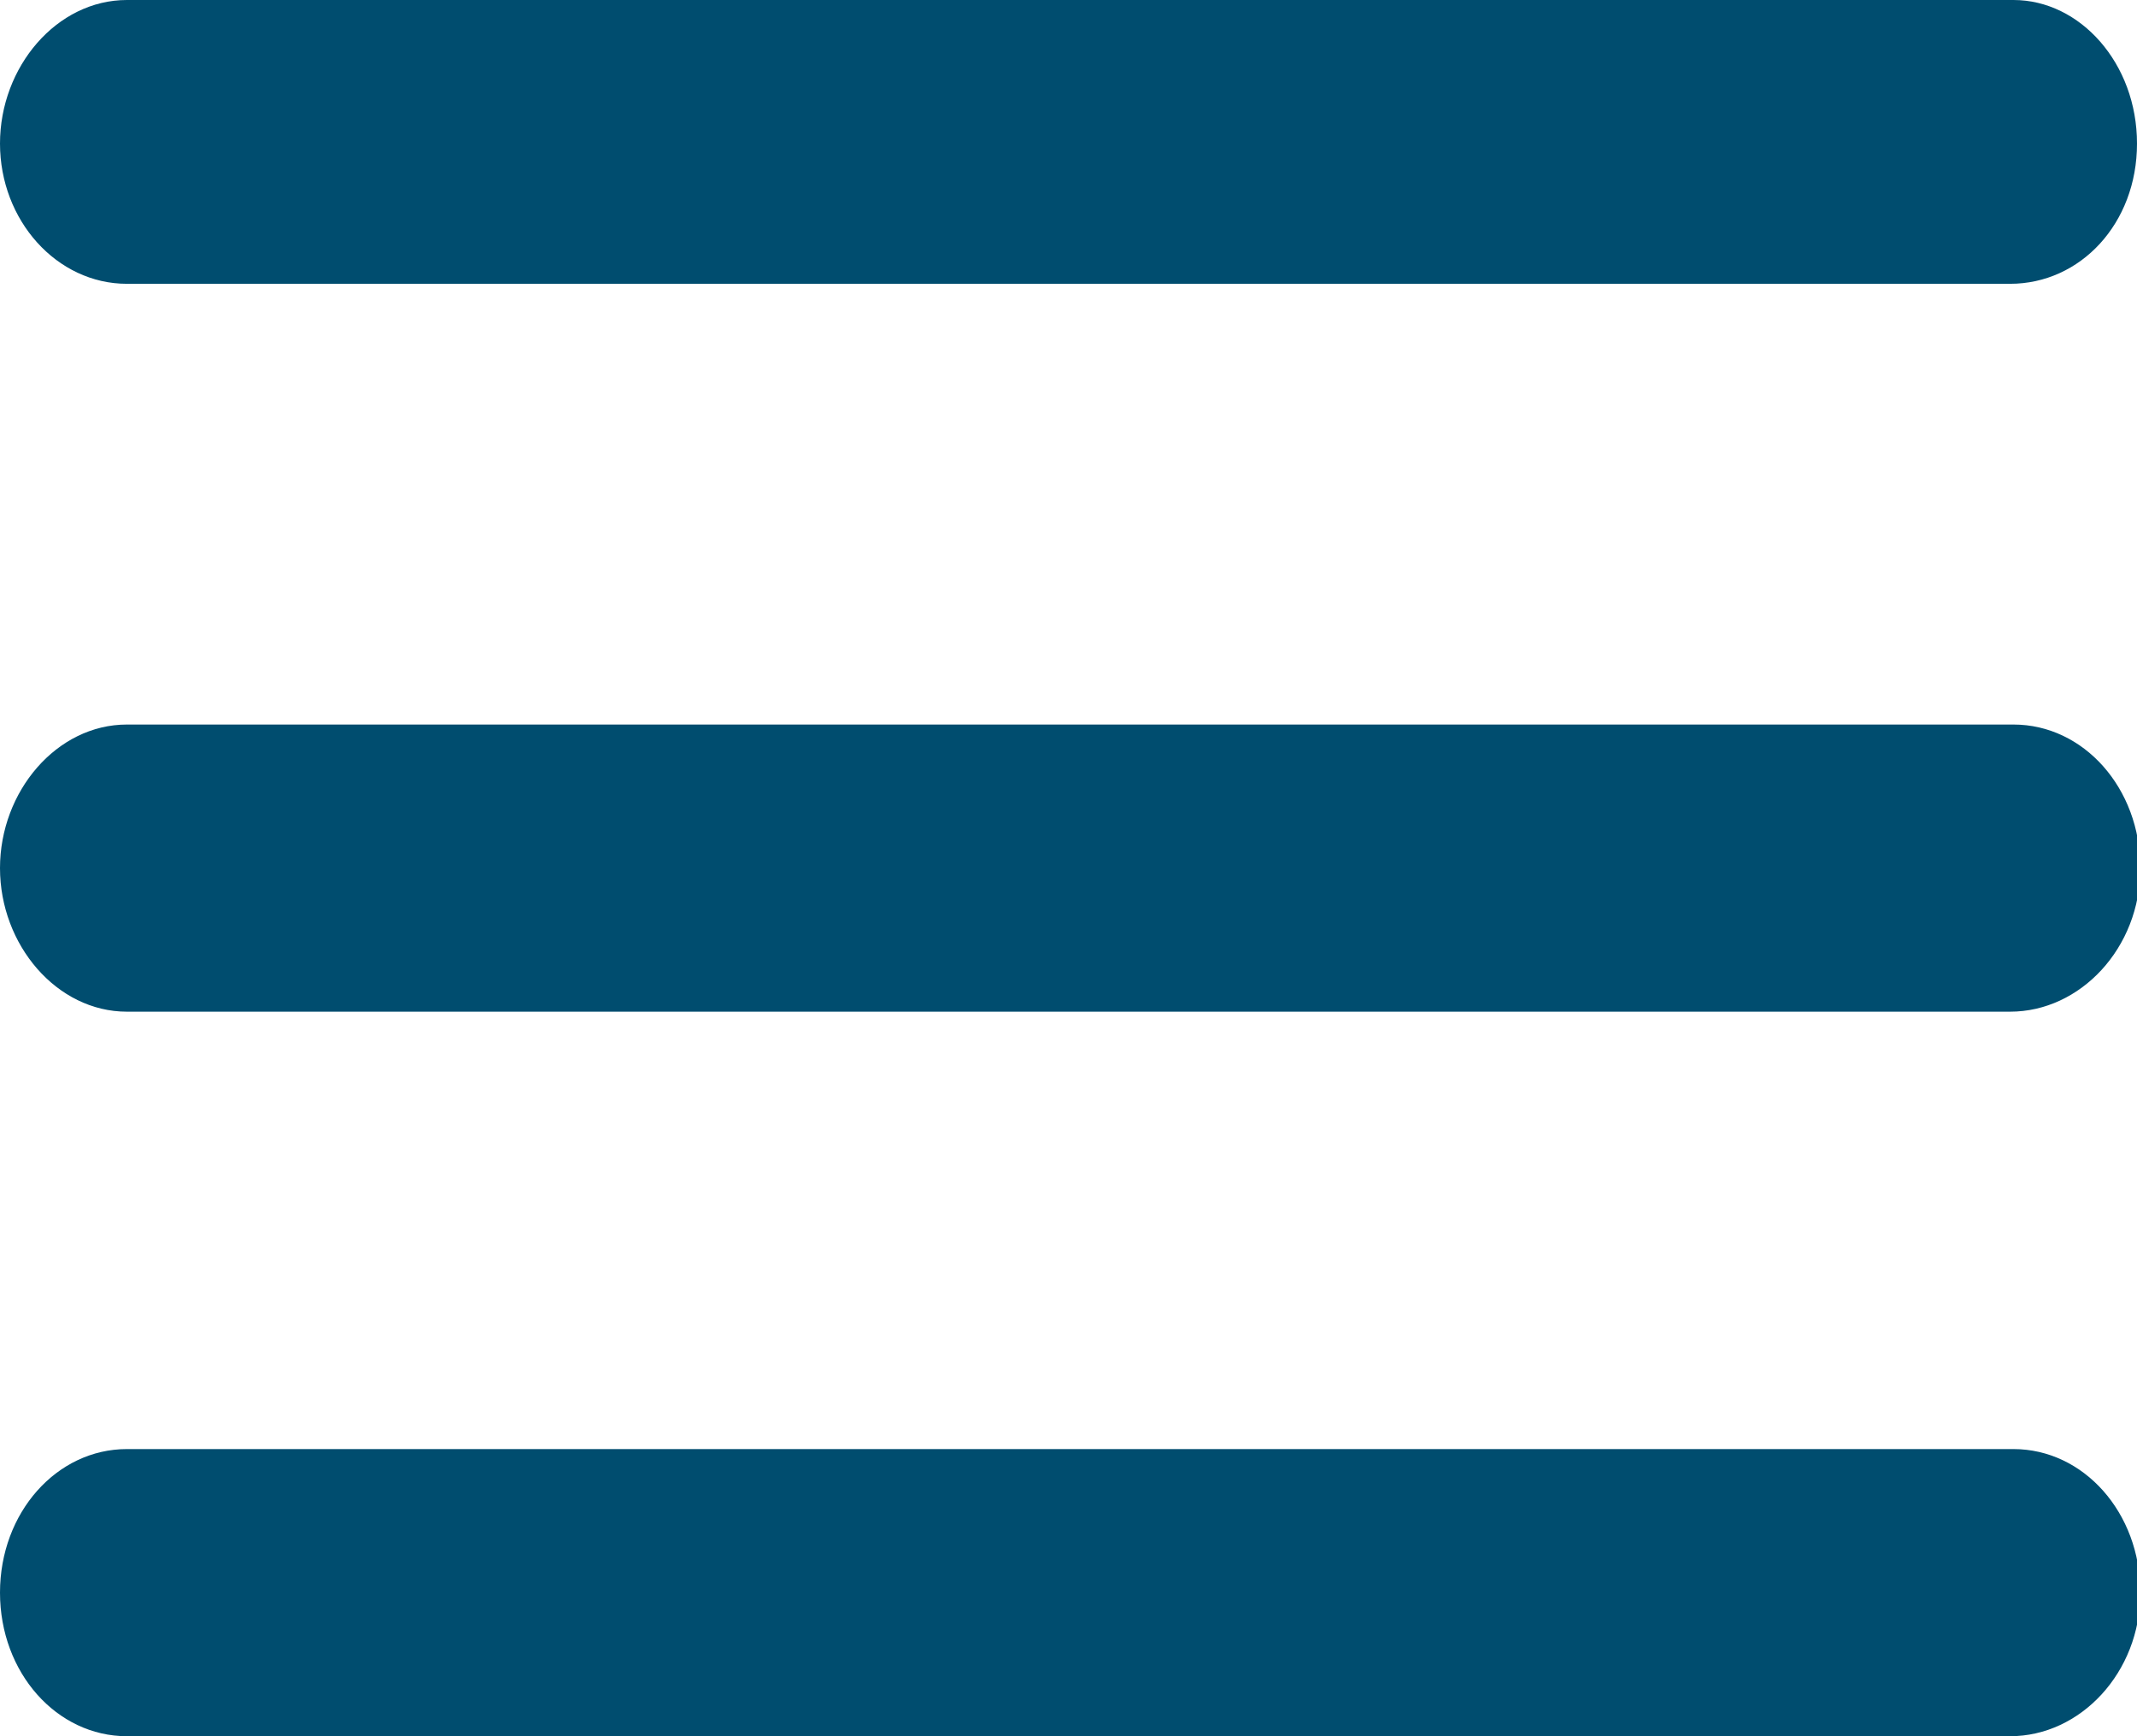 <?xml version="1.0" encoding="utf-8"?>
<!-- Generator: Adobe Illustrator 22.0.1, SVG Export Plug-In . SVG Version: 6.00 Build 0)  -->
<svg version="1.1" id="Layer_1" xmlns="http://www.w3.org/2000/svg" xmlns:xlink="http://www.w3.org/1999/xlink" x="0px" y="0px"
	 viewBox="0 0 64 52" style="enable-background:new 0 0 64 52;" xml:space="preserve">
<style type="text/css">
	.st0{fill:#004d6f;}
</style>
<g>
	<path class="st0" d="M60.2,8.5H3.8C1.7,8.5,0,6.6,0,4.3S1.7,0,3.8,0h56.5C62.3,0,64,1.9,64,4.3S62.3,8.5,60.2,8.5z"/>
</g>
<g>
	<path class="st0" d="M60.2,30.3H3.8C1.7,30.3,0,28.3,0,26s1.7-4.3,3.8-4.3h56.5c2.1,0,3.8,1.9,3.8,4.3S62.3,30.3,60.2,30.3z"/>
</g>
<g>
	<path class="st0" d="M60.2,52H3.8C1.7,52,0,50.1,0,47.7s1.7-4.3,3.8-4.3h56.5c2.1,0,3.8,1.9,3.8,4.3S62.3,52,60.2,52z"/>
</g>
</svg>
